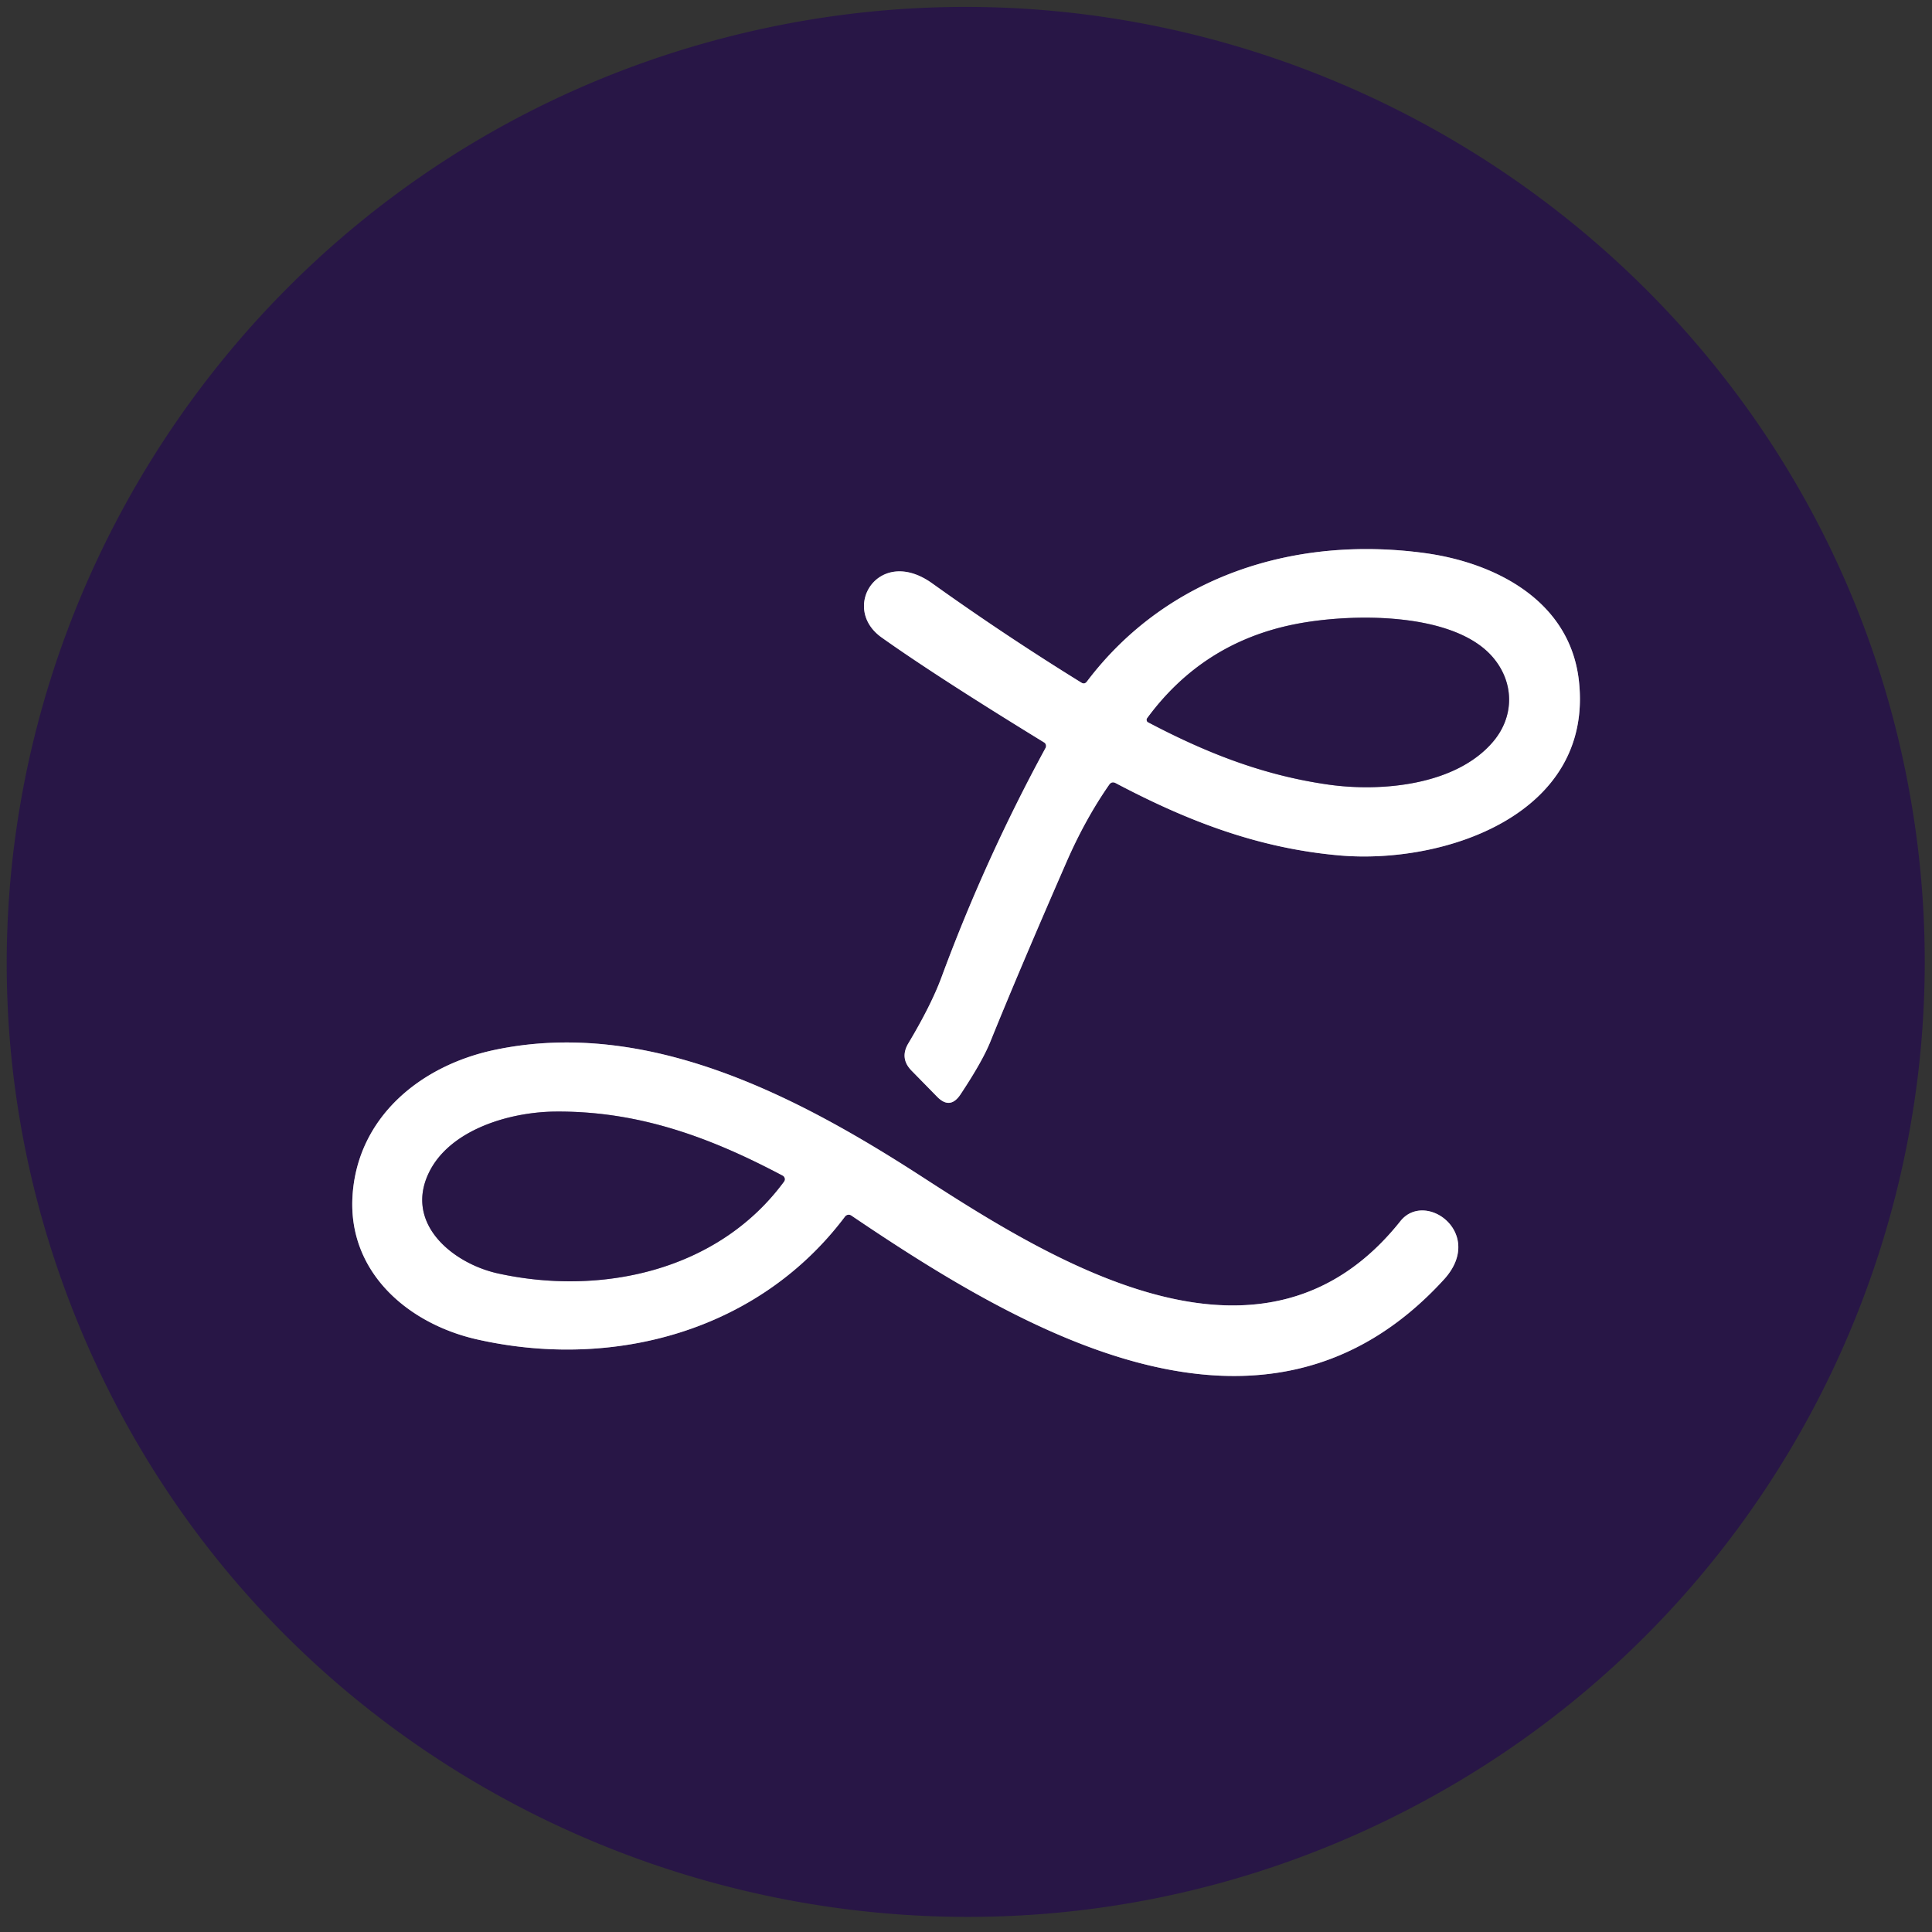 <?xml version="1.0" encoding="UTF-8" standalone="no"?>
<!DOCTYPE svg PUBLIC "-//W3C//DTD SVG 1.1//EN" "http://www.w3.org/Graphics/SVG/1.1/DTD/svg11.dtd">
<svg xmlns="http://www.w3.org/2000/svg" version="1.1" viewBox="0.00 0.00 256.00 256.00">
<rect x="0.00" y="0.00" width="256.00" height="256.00" fill="#333333" stroke="none"/>
<g stroke-width="2.00" fill="none" stroke-linecap="butt">
<path stroke="#948ba3" vector-effect="non-scaling-stroke" d="
  M 147.84 103.77
  C 157.35 108.79 166.69 112.40 177.50 113.35
  C 191.39 114.56 211.20 107.92 209.21 90.19
  C 208.02 79.60 198.15 74.55 188.75 73.28
  C 171.65 70.97 154.66 76.24 144.02 90.31
  Q 143.71 90.72 143.28 90.45
  Q 133.17 84.20 123.51 77.29
  C 116.45 72.25 111.28 80.52 116.81 84.46
  Q 124.04 89.60 138.34 98.37
  A 0.56 0.55 -60.5 0 1 138.54 99.11
  Q 130.55 113.80 124.75 129.50
  Q 123.38 133.20 120.36 138.25
  Q 119.18 140.23 120.79 141.87
  L 124.17 145.32
  Q 125.89 147.08 127.26 145.03
  Q 130.17 140.65 131.23 138.02
  Q 134.97 128.76 141.30 114.26
  Q 143.79 108.55 146.97 103.98
  Q 147.31 103.49 147.84 103.77"
/>
<path stroke="#948ba3" vector-effect="non-scaling-stroke" d="
  M 111.96 161.21
  A 0.62 0.61 -55.0 0 1 112.80 161.06
  C 135.41 176.35 167.59 195.50 191.32 169.55
  C 196.88 163.48 188.90 157.62 185.56 161.81
  C 167.62 184.34 140.36 167.71 122.42 156.09
  C 106.03 145.46 85.96 134.80 65.53 139.12
  C 55.57 141.23 47.33 148.16 46.71 158.50
  C 46.10 168.59 54.08 175.43 63.26 177.49
  C 81.37 181.56 100.57 176.35 111.96 161.21"
/>
<path stroke="#948ba3" vector-effect="non-scaling-stroke" d="
  M 152.13 95.70
  C 159.81 99.75 167.36 102.73 176.00 103.96
  C 182.93 104.95 192.88 104.10 197.82 98.30
  C 200.61 95.04 200.70 90.63 197.95 87.26
  C 192.85 81.00 178.93 81.23 171.49 82.73
  Q 159.36 85.17 152.01 95.17
  A 0.37 0.36 -58.4 0 0 152.13 95.70"
/>
<path stroke="#948ba3" vector-effect="non-scaling-stroke" d="
  M 103.71 155.79
  C 94.10 150.69 84.56 147.18 73.52 147.29
  C 67.40 147.36 59.49 149.75 56.79 155.47
  C 53.61 162.19 60.03 167.43 66.00 168.74
  C 79.62 171.73 95.14 168.44 103.88 156.57
  A 0.53 0.53 0.0 0 0 103.71 155.79"
/>
</g>
<path fill="#281646" d="
  M 253.68 109.00
  C 261.16 159.50 237.30 209.82 193.30 236.03
  C 125.34 276.51 36.57 245.87 8.83 171.45
  C -17.25 101.48 23.37 24.57 94.81 5.32
  C 167.90 -14.36 242.57 33.99 253.68 109.00
  Z
  M 147.84 103.77
  C 157.35 108.79 166.69 112.40 177.50 113.35
  C 191.39 114.56 211.20 107.92 209.21 90.19
  C 208.02 79.60 198.15 74.55 188.75 73.28
  C 171.65 70.97 154.66 76.24 144.02 90.31
  Q 143.71 90.72 143.28 90.45
  Q 133.17 84.20 123.51 77.29
  C 116.45 72.25 111.28 80.52 116.81 84.46
  Q 124.04 89.60 138.34 98.37
  A 0.56 0.55 -60.5 0 1 138.54 99.11
  Q 130.55 113.80 124.75 129.50
  Q 123.38 133.20 120.36 138.25
  Q 119.18 140.23 120.79 141.87
  L 124.17 145.32
  Q 125.89 147.08 127.26 145.03
  Q 130.17 140.65 131.23 138.02
  Q 134.97 128.76 141.30 114.26
  Q 143.79 108.55 146.97 103.98
  Q 147.31 103.49 147.84 103.77
  Z
  M 111.96 161.21
  A 0.62 0.61 -55.0 0 1 112.80 161.06
  C 135.41 176.35 167.59 195.50 191.32 169.55
  C 196.88 163.48 188.90 157.62 185.56 161.81
  C 167.62 184.34 140.36 167.71 122.42 156.09
  C 106.03 145.46 85.96 134.80 65.53 139.12
  C 55.57 141.23 47.33 148.16 46.71 158.50
  C 46.10 168.59 54.08 175.43 63.26 177.49
  C 81.37 181.56 100.57 176.35 111.96 161.21
  Z"
/>
<path fill="#ffffff" d="
  M 146.97 103.98
  Q 143.79 108.55 141.30 114.26
  Q 134.97 128.76 131.23 138.02
  Q 130.17 140.65 127.26 145.03
  Q 125.89 147.08 124.17 145.32
  L 120.79 141.87
  Q 119.18 140.23 120.36 138.25
  Q 123.38 133.20 124.75 129.50
  Q 130.55 113.80 138.54 99.11
  A 0.56 0.55 -60.5 0 0 138.34 98.37
  Q 124.04 89.60 116.81 84.46
  C 111.28 80.52 116.45 72.25 123.51 77.29
  Q 133.17 84.20 143.28 90.45
  Q 143.71 90.72 144.02 90.31
  C 154.66 76.24 171.65 70.97 188.75 73.28
  C 198.15 74.55 208.02 79.60 209.21 90.19
  C 211.20 107.92 191.39 114.56 177.50 113.35
  C 166.69 112.40 157.35 108.79 147.84 103.77
  Q 147.31 103.49 146.97 103.98
  Z
  M 152.13 95.70
  C 159.81 99.75 167.36 102.73 176.00 103.96
  C 182.93 104.95 192.88 104.10 197.82 98.30
  C 200.61 95.04 200.70 90.63 197.95 87.26
  C 192.85 81.00 178.93 81.23 171.49 82.73
  Q 159.36 85.17 152.01 95.17
  A 0.37 0.36 -58.4 0 0 152.13 95.70
  Z"
/>
<path fill="#281646" d="
  M 176.00 103.96
  C 167.36 102.73 159.81 99.75 152.13 95.70
  A 0.37 0.36 -58.4 0 1 152.01 95.17
  Q 159.36 85.17 171.49 82.73
  C 178.93 81.23 192.85 81.00 197.95 87.26
  C 200.70 90.63 200.61 95.04 197.82 98.30
  C 192.88 104.10 182.93 104.95 176.00 103.96
  Z"
/>
<path fill="#ffffff" d="
  M 111.96 161.21
  C 100.57 176.35 81.37 181.56 63.26 177.49
  C 54.08 175.43 46.10 168.59 46.71 158.50
  C 47.33 148.16 55.57 141.23 65.53 139.12
  C 85.96 134.80 106.03 145.46 122.42 156.09
  C 140.36 167.71 167.62 184.34 185.56 161.81
  C 188.90 157.62 196.88 163.48 191.32 169.55
  C 167.59 195.50 135.41 176.35 112.80 161.06
  A 0.62 0.61 -55.0 0 0 111.96 161.21
  Z
  M 103.71 155.79
  C 94.10 150.69 84.56 147.18 73.52 147.29
  C 67.40 147.36 59.49 149.75 56.79 155.47
  C 53.61 162.19 60.03 167.43 66.00 168.74
  C 79.62 171.73 95.14 168.44 103.88 156.57
  A 0.53 0.53 0.0 0 0 103.71 155.79
  Z"
/>
<path fill="#281646" d="
  M 73.52 147.29
  C 84.56 147.18 94.10 150.69 103.71 155.79
  A 0.53 0.53 0.0 0 1 103.88 156.57
  C 95.14 168.44 79.62 171.73 66.00 168.74
  C 60.03 167.43 53.61 162.19 56.79 155.47
  C 59.49 149.75 67.40 147.36 73.52 147.29
  Z"
/>
</svg>
